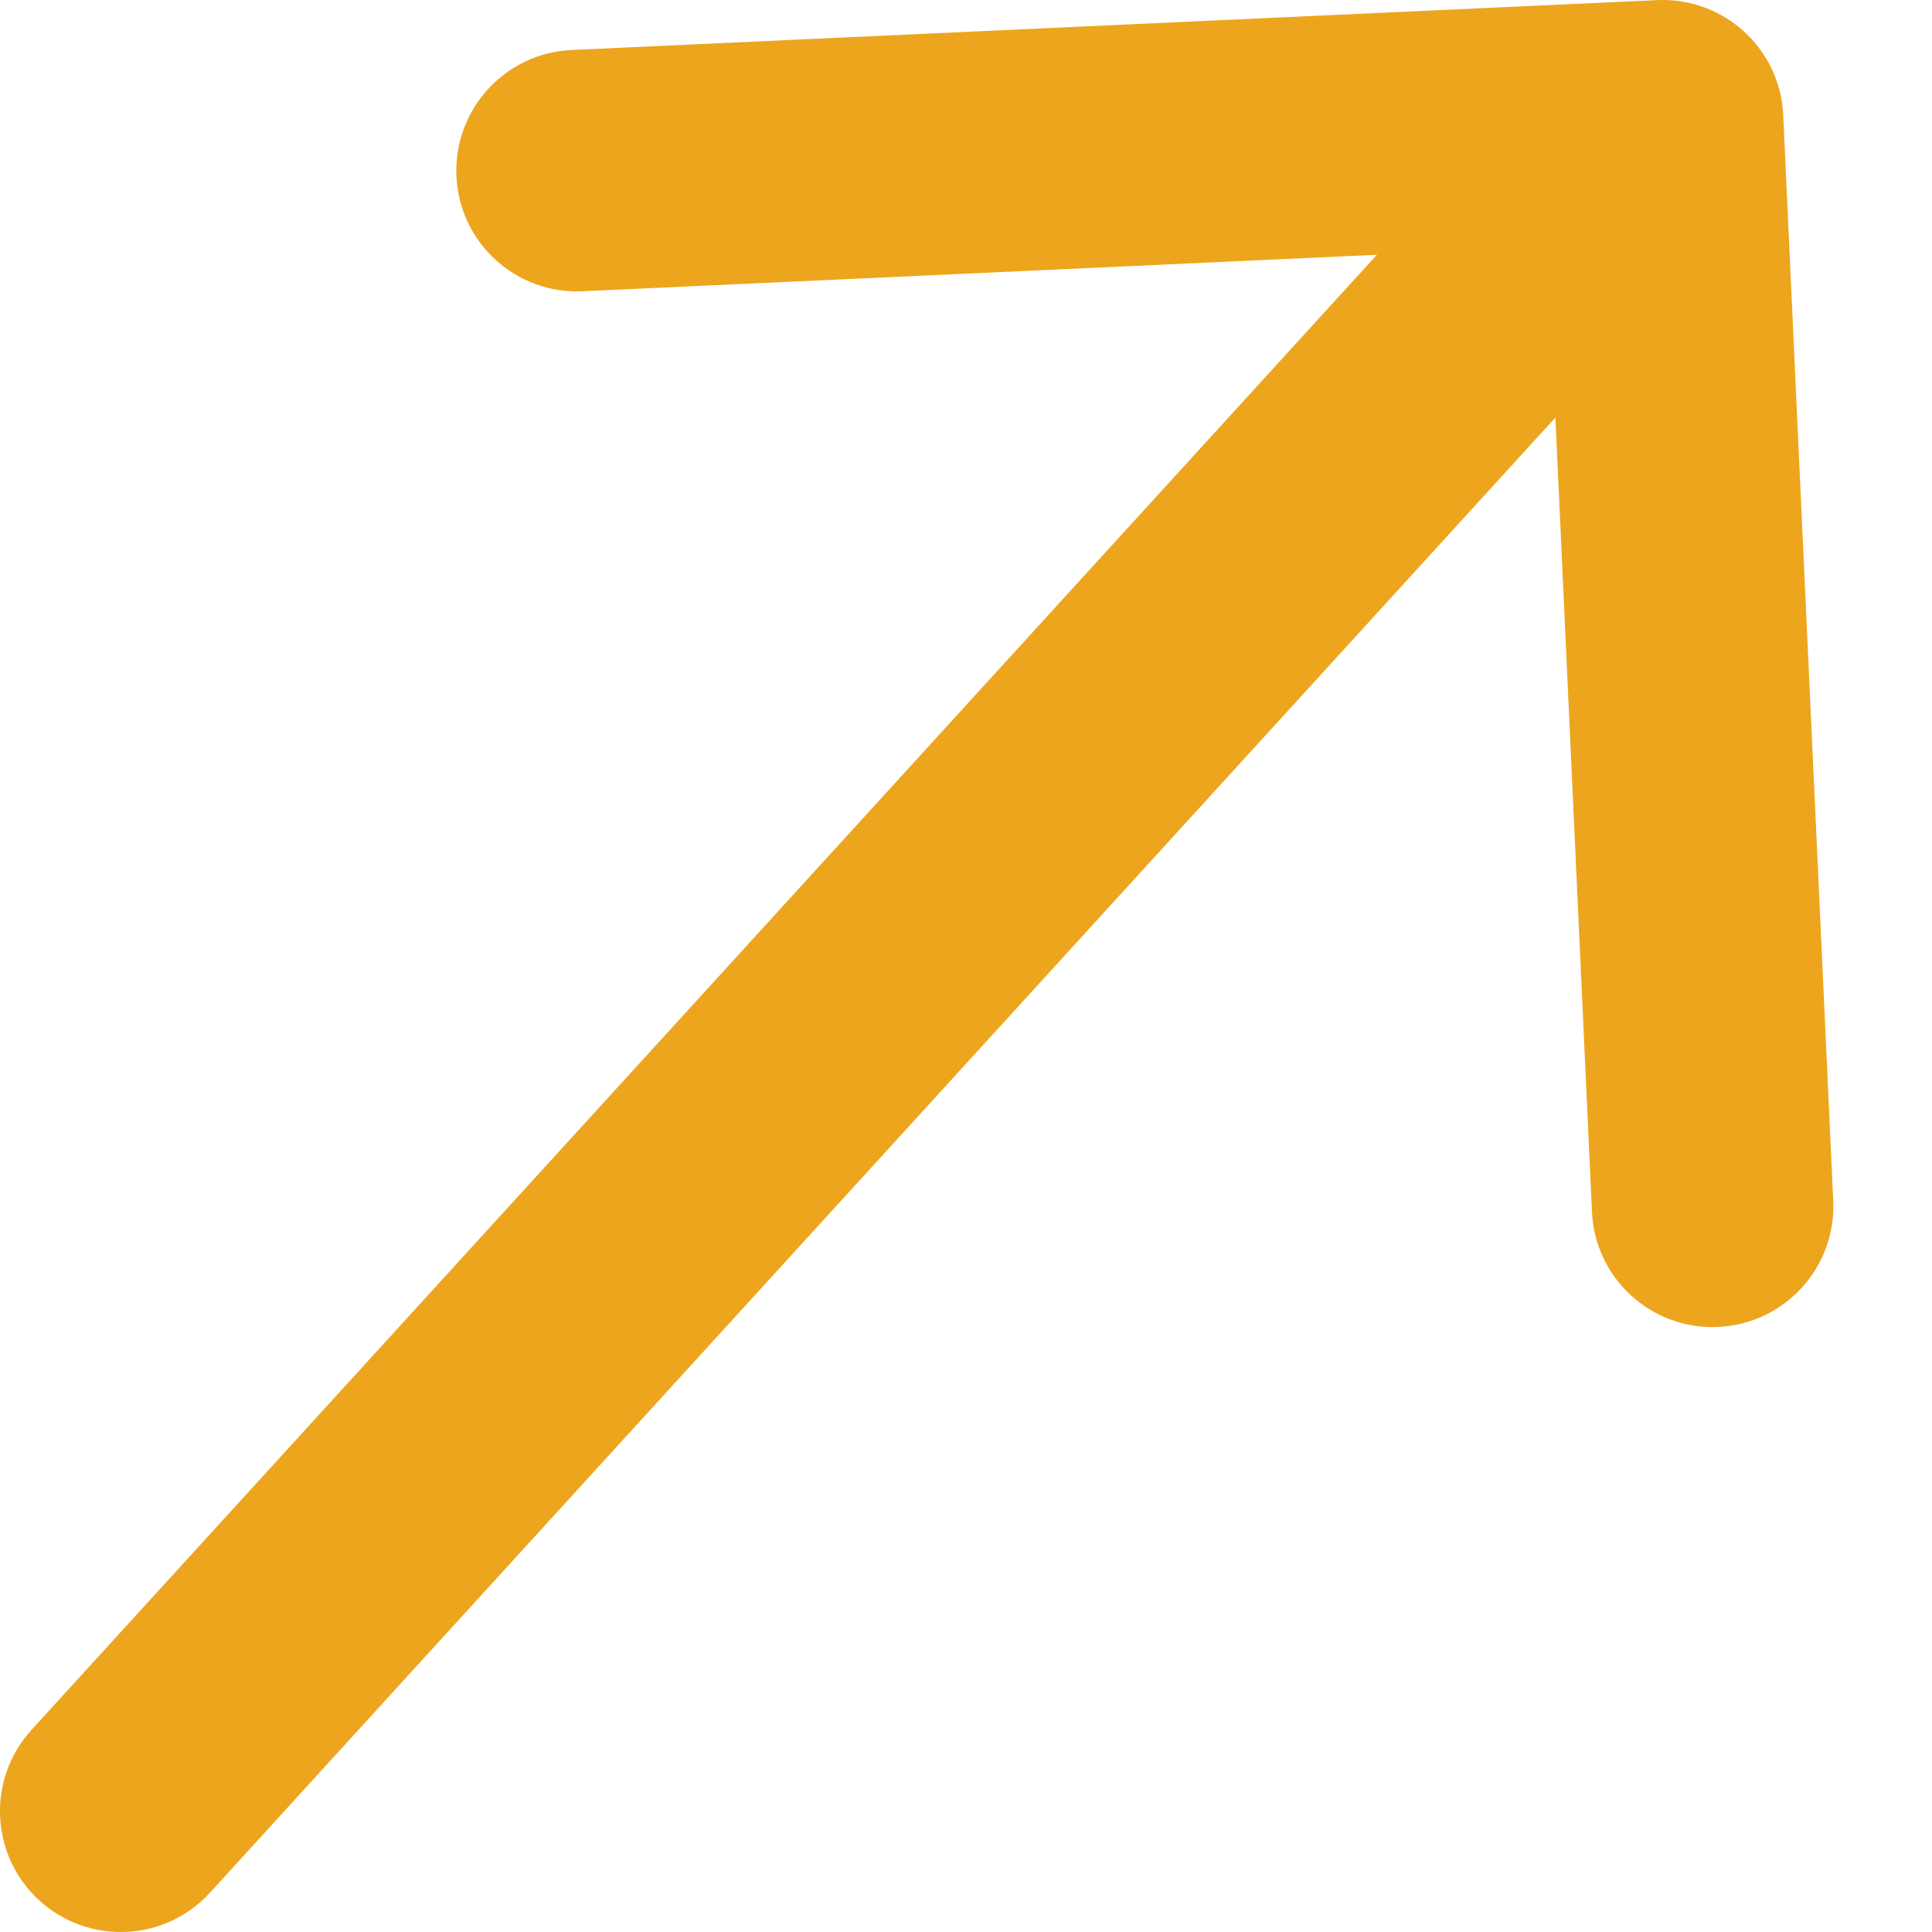 <svg width="16" height="16" viewBox="0 0 16 16" fill="none" xmlns="http://www.w3.org/2000/svg">
<path d="M0.261 14.326C-0.111 14.734 -0.082 15.367 0.326 15.739C0.734 16.111 1.367 16.082 1.739 15.674L0.261 14.326ZM14.768 0.954C14.743 0.402 14.275 -0.024 13.723 0.001L4.733 0.414C4.181 0.44 3.755 0.908 3.78 1.459C3.805 2.011 4.273 2.438 4.825 2.412L12.816 2.045L13.184 10.036C13.209 10.588 13.677 11.015 14.229 10.989C14.78 10.964 15.207 10.496 15.182 9.945L14.768 0.954ZM1.739 15.674L14.508 1.674L13.03 0.326L0.261 14.326L1.739 15.674Z" fill="#ECA51D"/>
</svg>
